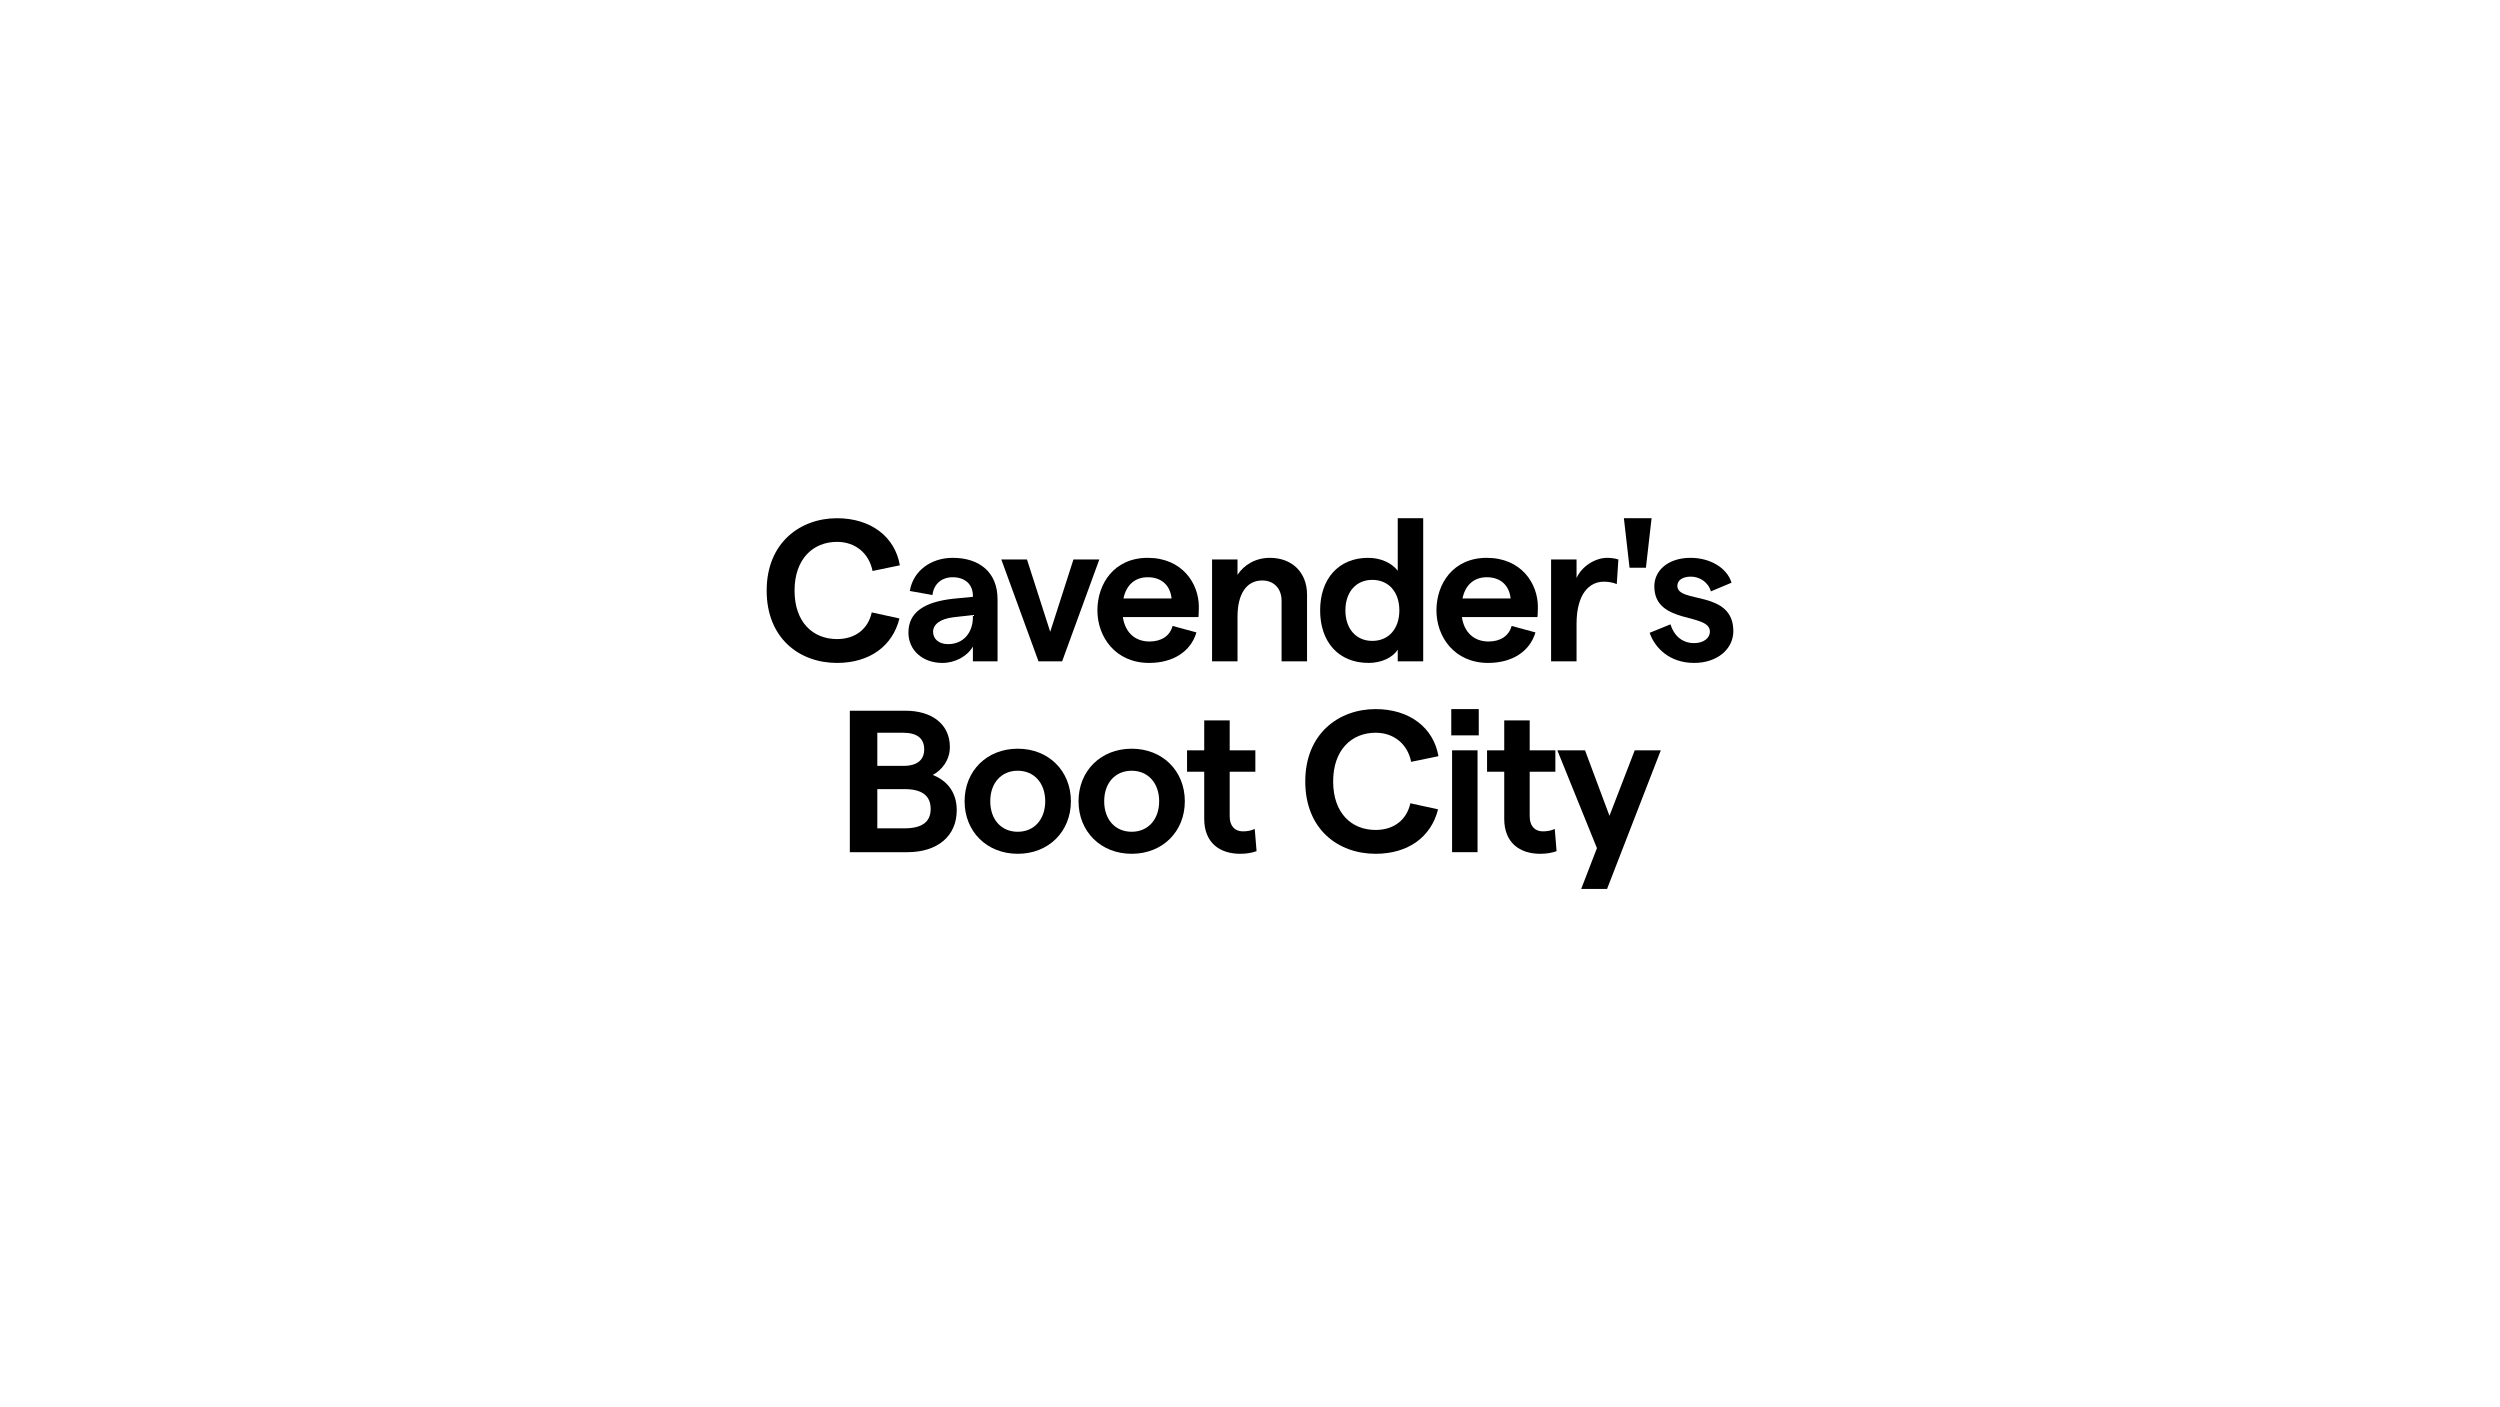 <svg width="668" height="376" viewBox="0 0 668 376" fill="none" xmlns="http://www.w3.org/2000/svg">
<path d="M436.801 200.486H443.767L429.403 237.53H422.491L426.703 226.622L416.119 200.486H423.517L430.051 217.982L436.801 200.486Z" fill="black"/>
<path d="M415.917 227.432C414.567 227.918 413.109 228.134 411.543 228.134C406.035 228.134 401.931 225.164 401.931 218.792V206.21H397.341V200.486H401.931V192.494H408.735V200.486H415.593V206.21H408.735V218.144C408.735 220.736 410.139 222.14 412.245 222.14C413.271 222.14 414.459 221.978 415.431 221.492L415.917 227.432Z" fill="black"/>
<path d="M387.996 227.702V200.486H394.8V227.702H387.996ZM387.78 196.49V189.47H395.124V196.49H387.78Z" fill="black"/>
<path d="M367.559 228.134C357.569 228.134 348.767 221.6 348.767 208.802C348.767 196.004 357.731 189.47 367.559 189.47C376.631 189.47 383.057 194.438 384.353 202.052L377.063 203.564C376.091 198.758 372.419 195.788 367.559 195.788C361.187 195.788 356.219 200.324 356.219 208.802C356.219 217.28 361.133 221.762 367.559 221.762C372.473 221.762 375.875 219.062 376.847 214.634L384.245 216.254C382.409 223.652 376.253 228.134 367.559 228.134Z" fill="black"/>
<path d="M335.754 227.432C334.404 227.918 332.946 228.134 331.38 228.134C325.872 228.134 321.768 225.164 321.768 218.792V206.21H317.178V200.486H321.768V192.494H328.572V200.486H335.43V206.21H328.572V218.144C328.572 220.736 329.976 222.14 332.082 222.14C333.108 222.14 334.296 221.978 335.268 221.492L335.754 227.432Z" fill="black"/>
<path d="M302.384 228.134C294.122 228.134 288.182 222.194 288.182 214.094C288.182 205.994 294.122 200.054 302.384 200.054C310.646 200.054 316.586 205.994 316.586 214.094C316.586 222.194 310.646 228.134 302.384 228.134ZM295.04 214.094C295.04 218.954 297.956 222.248 302.384 222.248C306.758 222.248 309.728 218.954 309.728 214.094C309.728 209.234 306.758 205.94 302.384 205.94C297.956 205.94 295.04 209.234 295.04 214.094Z" fill="black"/>
<path d="M271.942 228.134C263.68 228.134 257.74 222.194 257.74 214.094C257.74 205.994 263.68 200.054 271.942 200.054C280.204 200.054 286.144 205.994 286.144 214.094C286.144 222.194 280.204 228.134 271.942 228.134ZM264.598 214.094C264.598 218.954 267.514 222.248 271.942 222.248C276.316 222.248 279.286 218.954 279.286 214.094C279.286 209.234 276.316 205.94 271.942 205.94C267.514 205.94 264.598 209.234 264.598 214.094Z" fill="black"/>
<path d="M227.074 227.702V189.902H241.924C248.836 189.902 253.804 193.358 253.804 199.622C253.804 203.186 251.536 205.886 249.214 207.074C252.778 208.424 255.64 211.448 255.64 216.47C255.64 223.544 250.348 227.702 242.464 227.702H227.074ZM234.418 221.33H241.708C246.46 221.33 248.674 219.548 248.674 216.146C248.674 212.69 246.46 210.854 241.708 210.854H234.418V221.33ZM234.418 204.644H241.384C245.11 204.644 246.946 203.024 246.946 200.216C246.946 197.354 245.11 195.788 241.276 195.788H234.418V204.644Z" fill="black"/>
<path d="M452.671 177.134C446.083 177.134 442.141 173.084 440.791 169.088L446.353 166.82C447.163 169.574 449.269 171.842 452.671 171.842C455.209 171.842 456.883 170.492 456.883 168.764C456.883 163.634 442.033 166.982 442.033 156.668C442.033 152.402 445.759 149.054 451.699 149.054C456.991 149.054 461.473 151.754 462.661 155.696L457.153 158.018C456.397 155.426 454.021 154.076 451.807 154.076C449.647 154.076 448.189 154.994 448.189 156.56C448.189 161.366 463.147 157.532 463.147 168.656C463.147 173.354 458.935 177.134 452.671 177.134Z" fill="black"/>
<path d="M435.415 151.7L433.903 138.47H441.301L439.789 151.7H435.415Z" fill="black"/>
<path d="M432 156.074C431.028 155.642 429.732 155.426 428.544 155.426C424.71 155.426 421.254 158.612 421.254 166.712V176.702H414.45V149.486H421.254V154.454C422.604 151.376 426.168 149.054 429.462 149.054C430.434 149.054 431.622 149.216 432.432 149.486L432 156.074Z" fill="black"/>
<path d="M383.815 163.094C383.815 156.02 388.243 149.054 397.261 149.054C406.441 149.054 410.923 155.858 410.923 162.176C410.923 163.148 410.869 164.336 410.815 164.876H390.619C391.213 168.98 393.859 171.41 397.747 171.41C400.933 171.41 403.201 169.898 403.903 167.252L410.275 168.98C408.763 174.11 404.011 177.134 397.639 177.134C388.621 177.134 383.815 170.168 383.815 163.094ZM390.781 159.908H403.633C403.309 156.668 401.203 154.238 397.261 154.238C393.913 154.238 391.537 156.236 390.781 159.908Z" fill="black"/>
<path d="M365.7 177.134C357.546 177.134 352.74 171.41 352.74 163.094C352.74 154.778 357.546 149.054 365.592 149.054C368.994 149.054 371.91 150.458 373.476 152.51V138.47H380.28V176.702H373.476V173.57C372.126 175.73 369.102 177.134 365.7 177.134ZM359.49 163.094C359.49 168.008 362.352 171.248 366.672 171.248C371.046 171.248 373.908 168.008 373.908 163.094C373.908 158.18 371.046 154.94 366.672 154.94C362.352 154.94 359.49 158.18 359.49 163.094Z" fill="black"/>
<path d="M323.861 176.702V149.486H330.665V153.59C332.393 150.944 335.471 149.054 339.305 149.054C345.245 149.054 349.241 152.942 349.241 158.882V176.702H342.437V160.502C342.437 157.316 340.439 155.102 337.253 155.102C333.095 155.102 330.665 158.666 330.665 164.768V176.702H323.861Z" fill="black"/>
<path d="M293.226 163.094C293.226 156.02 297.654 149.054 306.672 149.054C315.852 149.054 320.334 155.858 320.334 162.176C320.334 163.148 320.28 164.336 320.226 164.876H300.03C300.624 168.98 303.27 171.41 307.158 171.41C310.344 171.41 312.612 169.898 313.314 167.252L319.686 168.98C318.174 174.11 313.422 177.134 307.05 177.134C298.032 177.134 293.226 170.168 293.226 163.094ZM300.192 159.908H313.044C312.72 156.668 310.614 154.238 306.672 154.238C303.324 154.238 300.948 156.236 300.192 159.908Z" fill="black"/>
<path d="M277.485 176.702L267.549 149.486H274.407L280.617 168.818L286.827 149.486H293.739L283.803 176.702H277.485Z" fill="black"/>
<path d="M259.958 159.206C259.958 156.128 257.852 154.238 254.558 154.238C251.588 154.238 249.482 156.074 249.158 158.99L243.11 157.91C243.974 152.51 248.78 149.054 254.558 149.054C261.686 149.054 266.546 152.888 266.546 160.124V176.702H259.958V172.76C258.446 175.406 255.152 177.134 251.804 177.134C246.458 177.134 242.732 173.678 242.732 169.034C242.732 163.688 246.782 160.826 254.882 159.962L259.958 159.476V159.206ZM249.32 168.818C249.32 170.708 250.832 172.112 253.316 172.112C257.528 172.112 259.958 168.926 259.958 164.93V164.336L254.774 164.93C251.156 165.362 249.32 166.874 249.32 168.818Z" fill="black"/>
<path d="M223.645 177.134C213.655 177.134 204.853 170.6 204.853 157.802C204.853 145.004 213.817 138.47 223.645 138.47C232.717 138.47 239.143 143.438 240.439 151.052L233.149 152.564C232.177 147.758 228.505 144.788 223.645 144.788C217.273 144.788 212.305 149.324 212.305 157.802C212.305 166.28 217.219 170.762 223.645 170.762C228.559 170.762 231.961 168.062 232.933 163.634L240.331 165.254C238.495 172.652 232.339 177.134 223.645 177.134Z" fill="black"/>
</svg>
